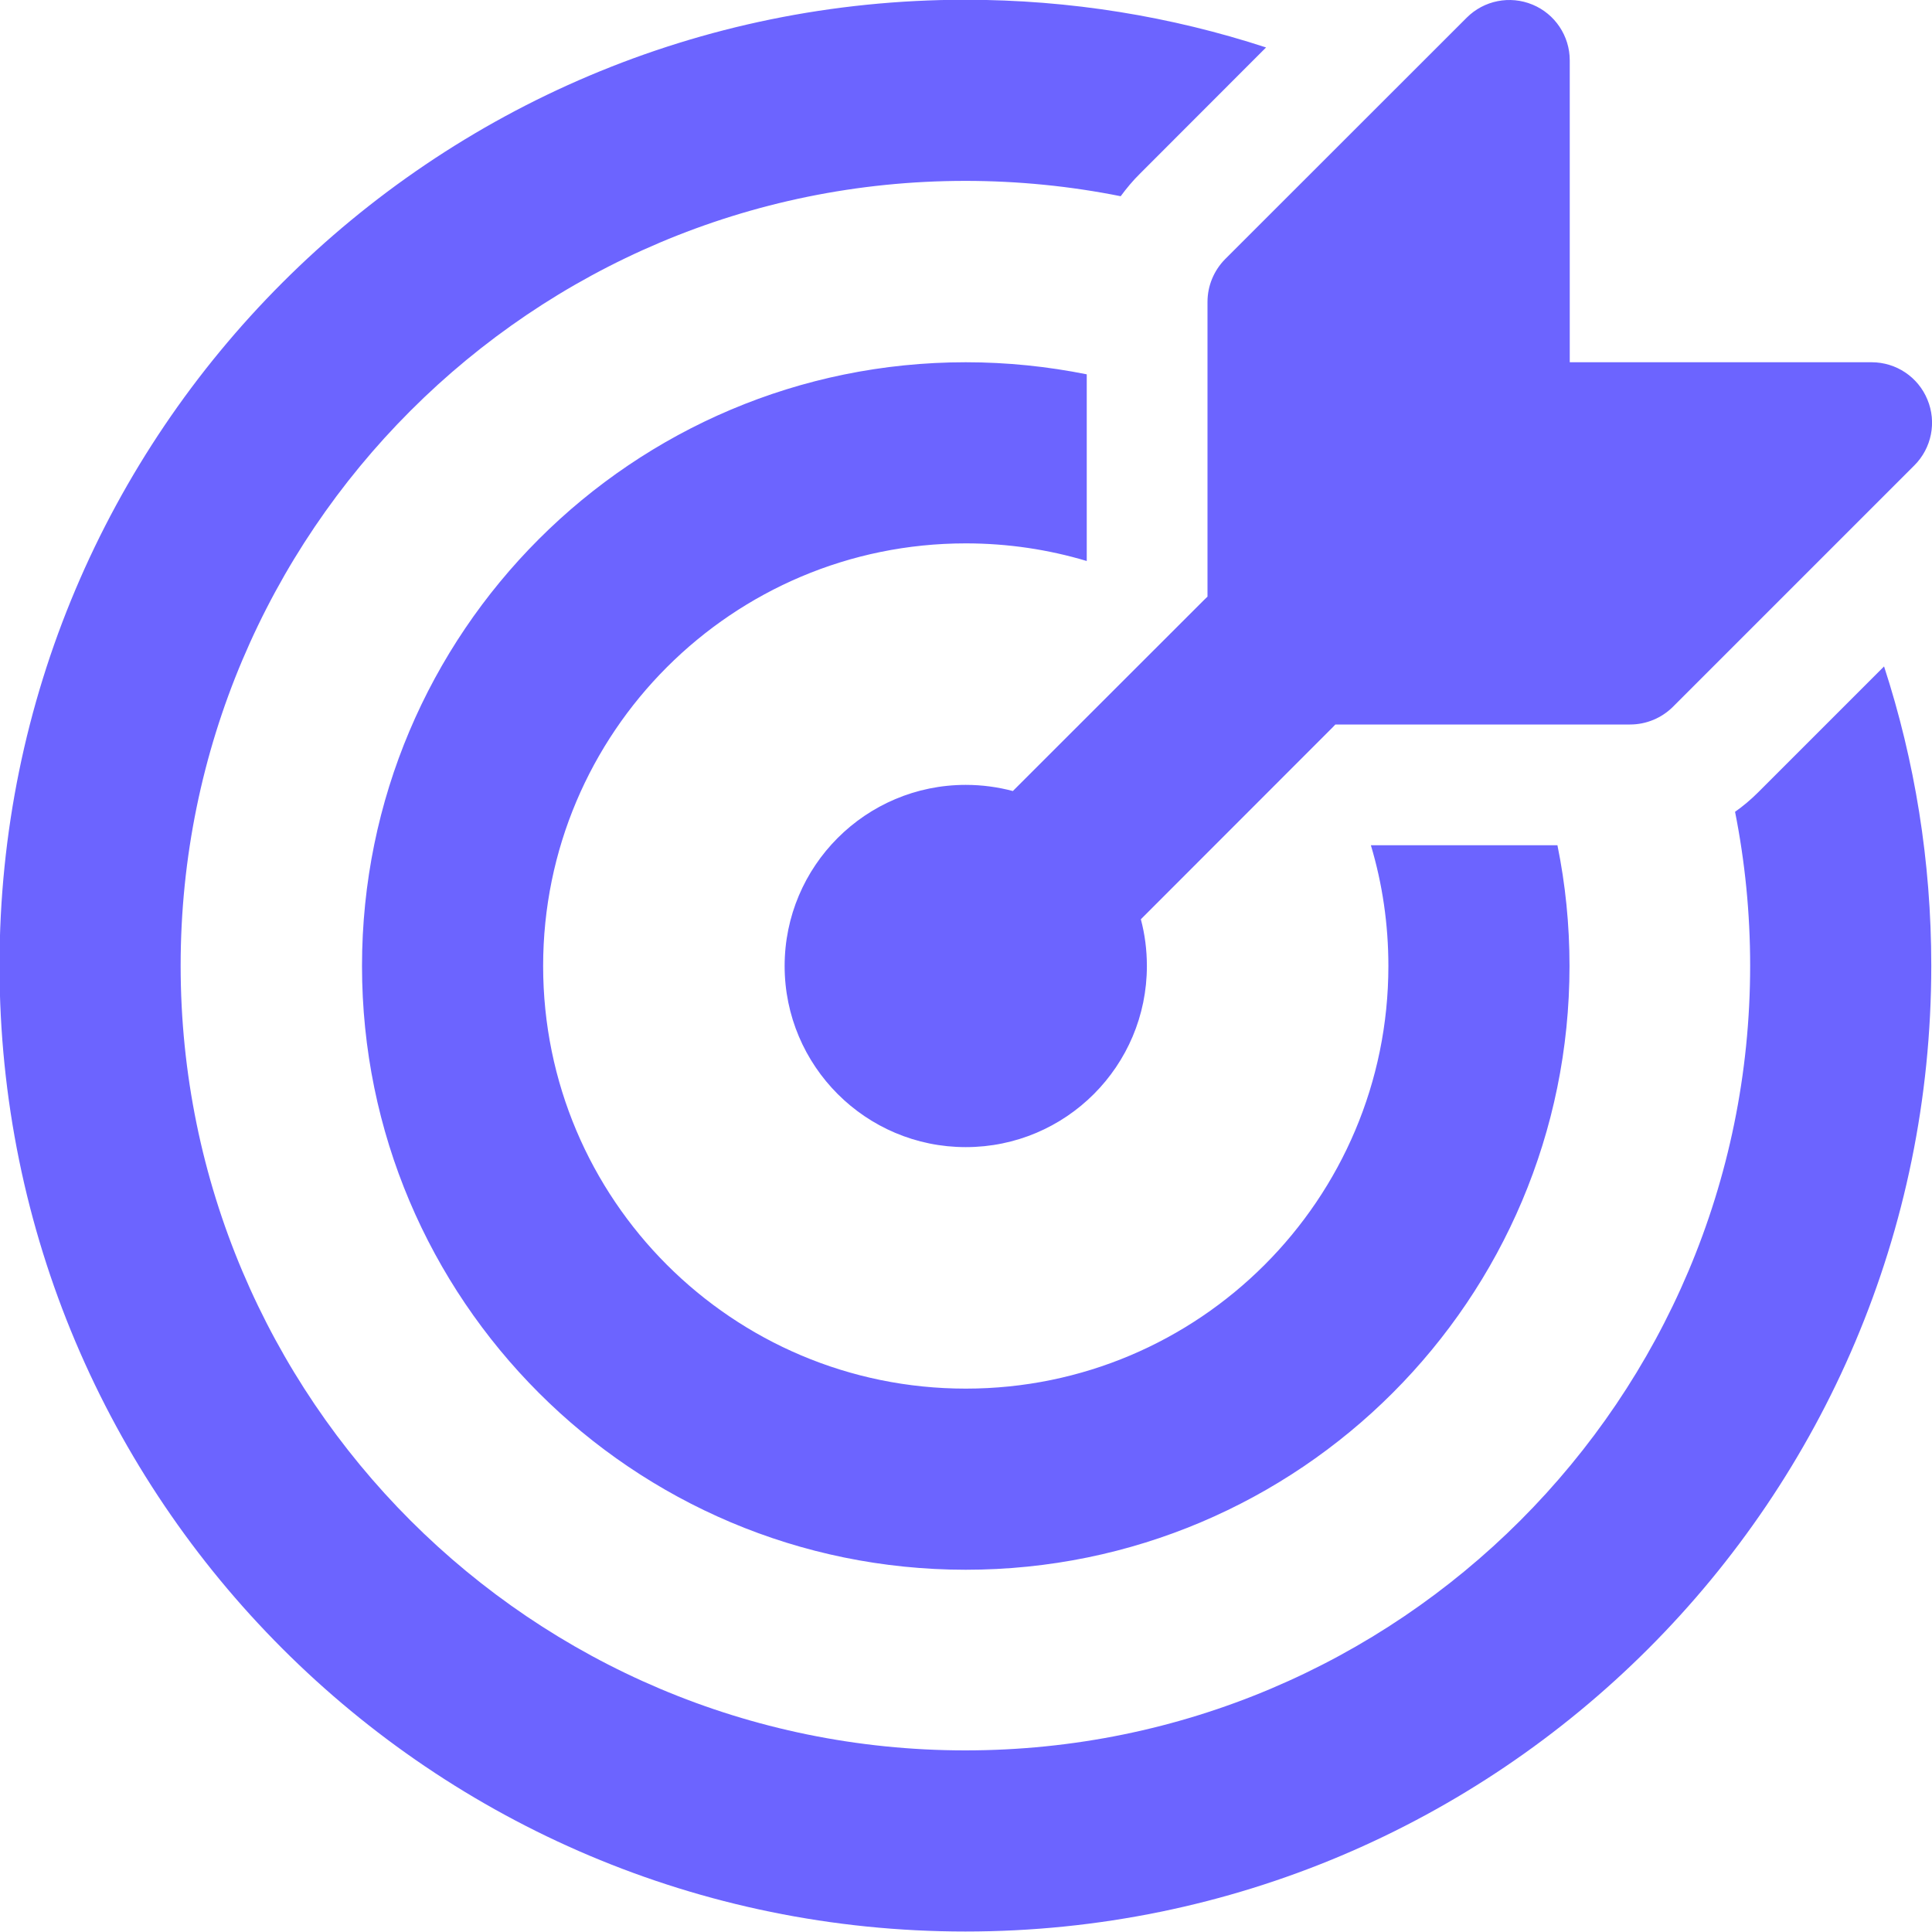 <?xml version="1.0" encoding="UTF-8"?> <svg xmlns="http://www.w3.org/2000/svg" xmlns:xlink="http://www.w3.org/1999/xlink" width="16px" height="16px" viewBox="0 0 16 16" version="1.1"><title>8686261_ic_fluent_target_arrow_filled_icon</title><g id="Page-1" stroke="none" stroke-width="1" fill="none" fill-rule="evenodd"><g id="8686261_ic_fluent_target_arrow_filled_icon" transform="translate(-0.004, -0.002)" fill="#6C64FF" fill-rule="nonzero"><path d="M15.607,5.521 C15.861,6.301 15.998,7.134 15.998,7.999 C15.998,12.417 12.417,15.998 7.999,15.998 C3.581,15.998 0,12.417 0,7.999 C0,3.581 3.581,0 7.999,0 C8.869,0 9.706,0.139 10.489,0.395 L9.443,1.442 C9.385,1.499 9.333,1.562 9.285,1.627 C8.87,1.544 8.439,1.5 7.999,1.5 C4.41,1.5 1.5,4.41 1.5,7.999 C1.5,11.588 4.41,14.498 7.999,14.498 C11.588,14.498 14.498,11.588 14.498,7.999 C14.498,7.563 14.455,7.137 14.373,6.725 C14.441,6.677 14.505,6.623 14.565,6.563 L15.607,5.521 Z M12.902,7.002 C12.968,7.325 13.002,7.66 13.002,8.002 C13.002,10.763 10.764,13.002 8.002,13.002 C5.241,13.002 3.002,10.763 3.002,8.002 C3.002,5.241 5.241,3.002 8.002,3.002 C8.345,3.002 8.68,3.037 9.004,3.102 L9.004,4.648 C8.687,4.553 8.35,4.502 8.002,4.502 C6.069,4.502 4.502,6.069 4.502,8.002 C4.502,9.935 6.069,11.502 8.002,11.502 C9.935,11.502 11.502,9.935 11.502,8.002 C11.502,7.655 11.452,7.319 11.357,7.002 L12.902,7.002 Z M8.002,9.502 C8.831,9.502 9.502,8.83 9.502,8.002 C9.502,7.868 9.485,7.738 9.452,7.615 L11.034,6.032 C11.044,6.022 11.054,6.012 11.063,6.002 L13.504,6.002 C13.637,6.002 13.764,5.949 13.858,5.856 L15.858,3.856 C16.001,3.713 16.044,3.498 15.966,3.311 C15.889,3.124 15.707,3.002 15.504,3.002 L13.004,3.002 L13.004,0.502 C13.004,0.3 12.882,0.117 12.695,0.04 C12.509,-0.037 12.294,0.005 12.151,0.148 L10.15,2.148 C10.057,2.242 10.004,2.369 10.004,2.502 L10.004,4.943 C9.994,4.952 9.984,4.962 9.974,4.972 L8.392,6.553 C8.268,6.52 8.137,6.502 8.002,6.502 C7.174,6.502 6.502,7.174 6.502,8.002 C6.502,8.83 7.174,9.502 8.002,9.502 Z" id="Shape"></path></g></g></svg> 